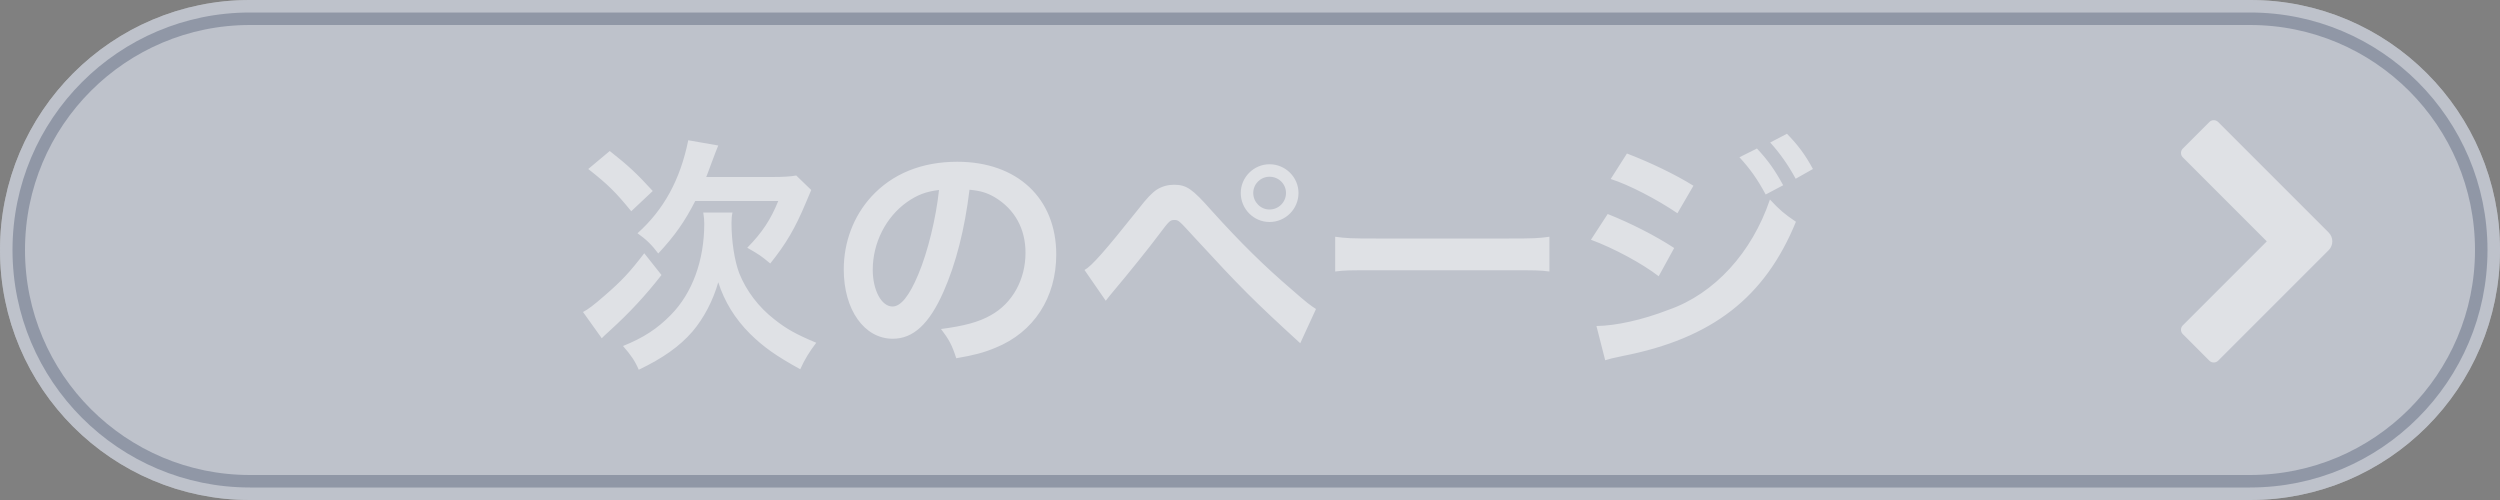 <svg width="200" height="40" viewBox="0 0 200 40" fill="none" xmlns="http://www.w3.org/2000/svg">
<rect x="0" y="0" width="200" height="40" fill="#808080" stroke="none"/>
<path d="M1 20C1 9.507 9.507 1 20 1H180C190.493 1 199 9.507 199 20C199 30.493 190.493 39 180 39H20C9.507 39 1 30.493 1 20Z" fill="white" stroke="white" stroke-width="2"/>
<path opacity="0.3" d="M1 20C1 9.507 9.507 1 20 1H180C190.493 1 199 9.507 199 20C199 30.493 190.493 39 180 39H20C9.507 39 1 30.493 1 20Z" fill="#253553" stroke="#253553" stroke-width="2"/>
<path opacity="0.5" d="M56.5 14.16H61.76C62.68 14.16 63.26 14.12 63.7 14.04L64.9 15.2C64.76 15.54 64.7 15.68 64.46 16.24C63.6 18.28 62.9 19.48 61.62 21.08C60.9 20.48 60.76 20.38 59.78 19.82C60.98 18.6 61.66 17.56 62.26 16.08H55.62C54.78 17.72 54 18.84 52.66 20.28C52.16 19.6 51.68 19.14 51 18.66C53.1 16.78 54.42 14.38 55.06 11.22L57.46 11.64C57.3 12.02 57.26 12.14 56.86 13.2C56.74 13.52 56.66 13.76 56.5 14.16ZM47.06 13.52L48.78 12.08C50.26 13.24 50.98 13.92 52.22 15.28L50.5 16.9C49.26 15.38 48.66 14.78 47.06 13.52ZM51.54 20.26L52.92 22C51.64 23.64 50.38 25 48.8 26.44C48.4 26.8 48.32 26.88 48.14 27.06L46.64 24.96C47.06 24.74 47.46 24.44 48.38 23.64C49.74 22.46 50.36 21.8 51.54 20.26ZM56.26 17H58.6C58.54 17.26 58.52 17.52 58.52 17.84C58.52 19.3 58.76 20.86 59.14 21.86C59.7 23.26 60.68 24.56 61.94 25.54C62.92 26.32 63.68 26.74 65.3 27.42C64.74 28.16 64.38 28.74 64.02 29.54C62.06 28.46 61.08 27.76 60 26.7C58.8 25.5 57.96 24.14 57.46 22.58C57.04 24.06 56.3 25.46 55.4 26.52C54.36 27.72 53.02 28.66 51.1 29.58C50.78 28.84 50.48 28.42 49.84 27.68C51.48 27.02 52.58 26.3 53.66 25.2C55.38 23.46 56.34 20.84 56.34 17.9C56.34 17.6 56.32 17.36 56.26 17ZM77.56 15.18C77.18 18.32 76.48 21.08 75.48 23.34C74.34 25.92 73.06 27.1 71.42 27.1C69.14 27.1 67.5 24.78 67.5 21.56C67.5 19.36 68.28 17.3 69.7 15.74C71.38 13.9 73.74 12.94 76.58 12.94C81.38 12.94 84.5 15.86 84.5 20.36C84.5 23.82 82.7 26.58 79.64 27.82C78.68 28.22 77.9 28.42 76.5 28.66C76.16 27.6 75.92 27.16 75.28 26.32C77.12 26.08 78.32 25.76 79.26 25.22C81 24.26 82.04 22.36 82.04 20.22C82.04 18.3 81.18 16.74 79.58 15.78C78.96 15.42 78.44 15.26 77.56 15.18ZM75.12 15.2C74.08 15.32 73.36 15.6 72.54 16.18C70.86 17.38 69.82 19.44 69.82 21.58C69.82 23.22 70.52 24.52 71.4 24.52C72.06 24.52 72.74 23.68 73.46 21.96C74.22 20.16 74.88 17.46 75.12 15.2ZM88.46 24.06L86.76 21.6C87.34 21.28 88.38 20.1 91.06 16.74C91.74 15.86 92.16 15.42 92.56 15.16C92.98 14.9 93.44 14.78 93.92 14.78C94.92 14.78 95.38 15.1 96.9 16.82C99.28 19.46 101.14 21.28 103.38 23.2C104.52 24.2 104.84 24.44 105.28 24.72L104.02 27.46C100.28 24.04 99.26 23.02 95.56 19C94.28 17.6 94.28 17.6 93.94 17.6C93.62 17.6 93.54 17.66 92.72 18.76C91.9 19.86 90.22 21.94 89.14 23.22C88.82 23.6 88.74 23.7 88.46 24.06ZM101.56 13.14C102.84 13.14 103.88 14.18 103.88 15.44C103.88 16.72 102.84 17.76 101.56 17.76C100.3 17.76 99.26 16.72 99.26 15.44C99.26 14.18 100.3 13.14 101.56 13.14ZM101.56 14.14C100.84 14.14 100.26 14.72 100.26 15.44C100.26 16.16 100.84 16.76 101.56 16.76C102.3 16.76 102.88 16.16 102.88 15.44C102.88 14.72 102.3 14.14 101.56 14.14ZM106.815 21.72V18.94C107.695 19.06 108.075 19.08 110.055 19.08H120.715C122.695 19.08 123.075 19.06 123.955 18.94V21.72C123.155 21.62 122.935 21.62 120.695 21.62H110.075C107.835 21.62 107.615 21.62 106.815 21.72ZM128.855 14.32L130.155 12.28C132.035 13 134.035 13.96 135.475 14.86L134.195 17.06C132.575 15.96 130.315 14.78 128.855 14.32ZM127.275 19.18L128.615 17.12C130.475 17.86 132.435 18.86 133.935 19.84L132.695 22.1C131.375 21.08 129.115 19.86 127.275 19.18ZM139.155 12.58L140.555 11.88C141.435 12.82 141.975 13.58 142.655 14.82L141.255 15.56C140.595 14.34 140.035 13.54 139.155 12.58ZM128.415 28.82L127.715 26.08C129.275 26.06 131.375 25.6 133.495 24.78C137.155 23.5 140.155 20.22 141.595 15.96C142.375 16.8 142.755 17.12 143.675 17.74C141.195 23.8 136.975 27.08 129.815 28.48C128.955 28.66 128.795 28.7 128.415 28.82ZM145.035 13.52L143.655 14.3C143.055 13.2 142.395 12.26 141.615 11.4L142.955 10.7C143.855 11.62 144.415 12.38 145.035 13.52Z" fill="white"/>
<path opacity="0.5" d="M177.454 9.762C177.259 9.566 176.942 9.566 176.747 9.762L174.626 11.883C174.43 12.078 174.43 12.395 174.626 12.59L181.343 19.308L174.626 26.025C174.43 26.22 174.43 26.537 174.626 26.732L176.747 28.854C176.942 29.049 177.259 29.049 177.454 28.854L186.293 20.015C186.683 19.624 186.683 18.991 186.293 18.601L177.454 9.762Z" fill="white"/>
</svg>
